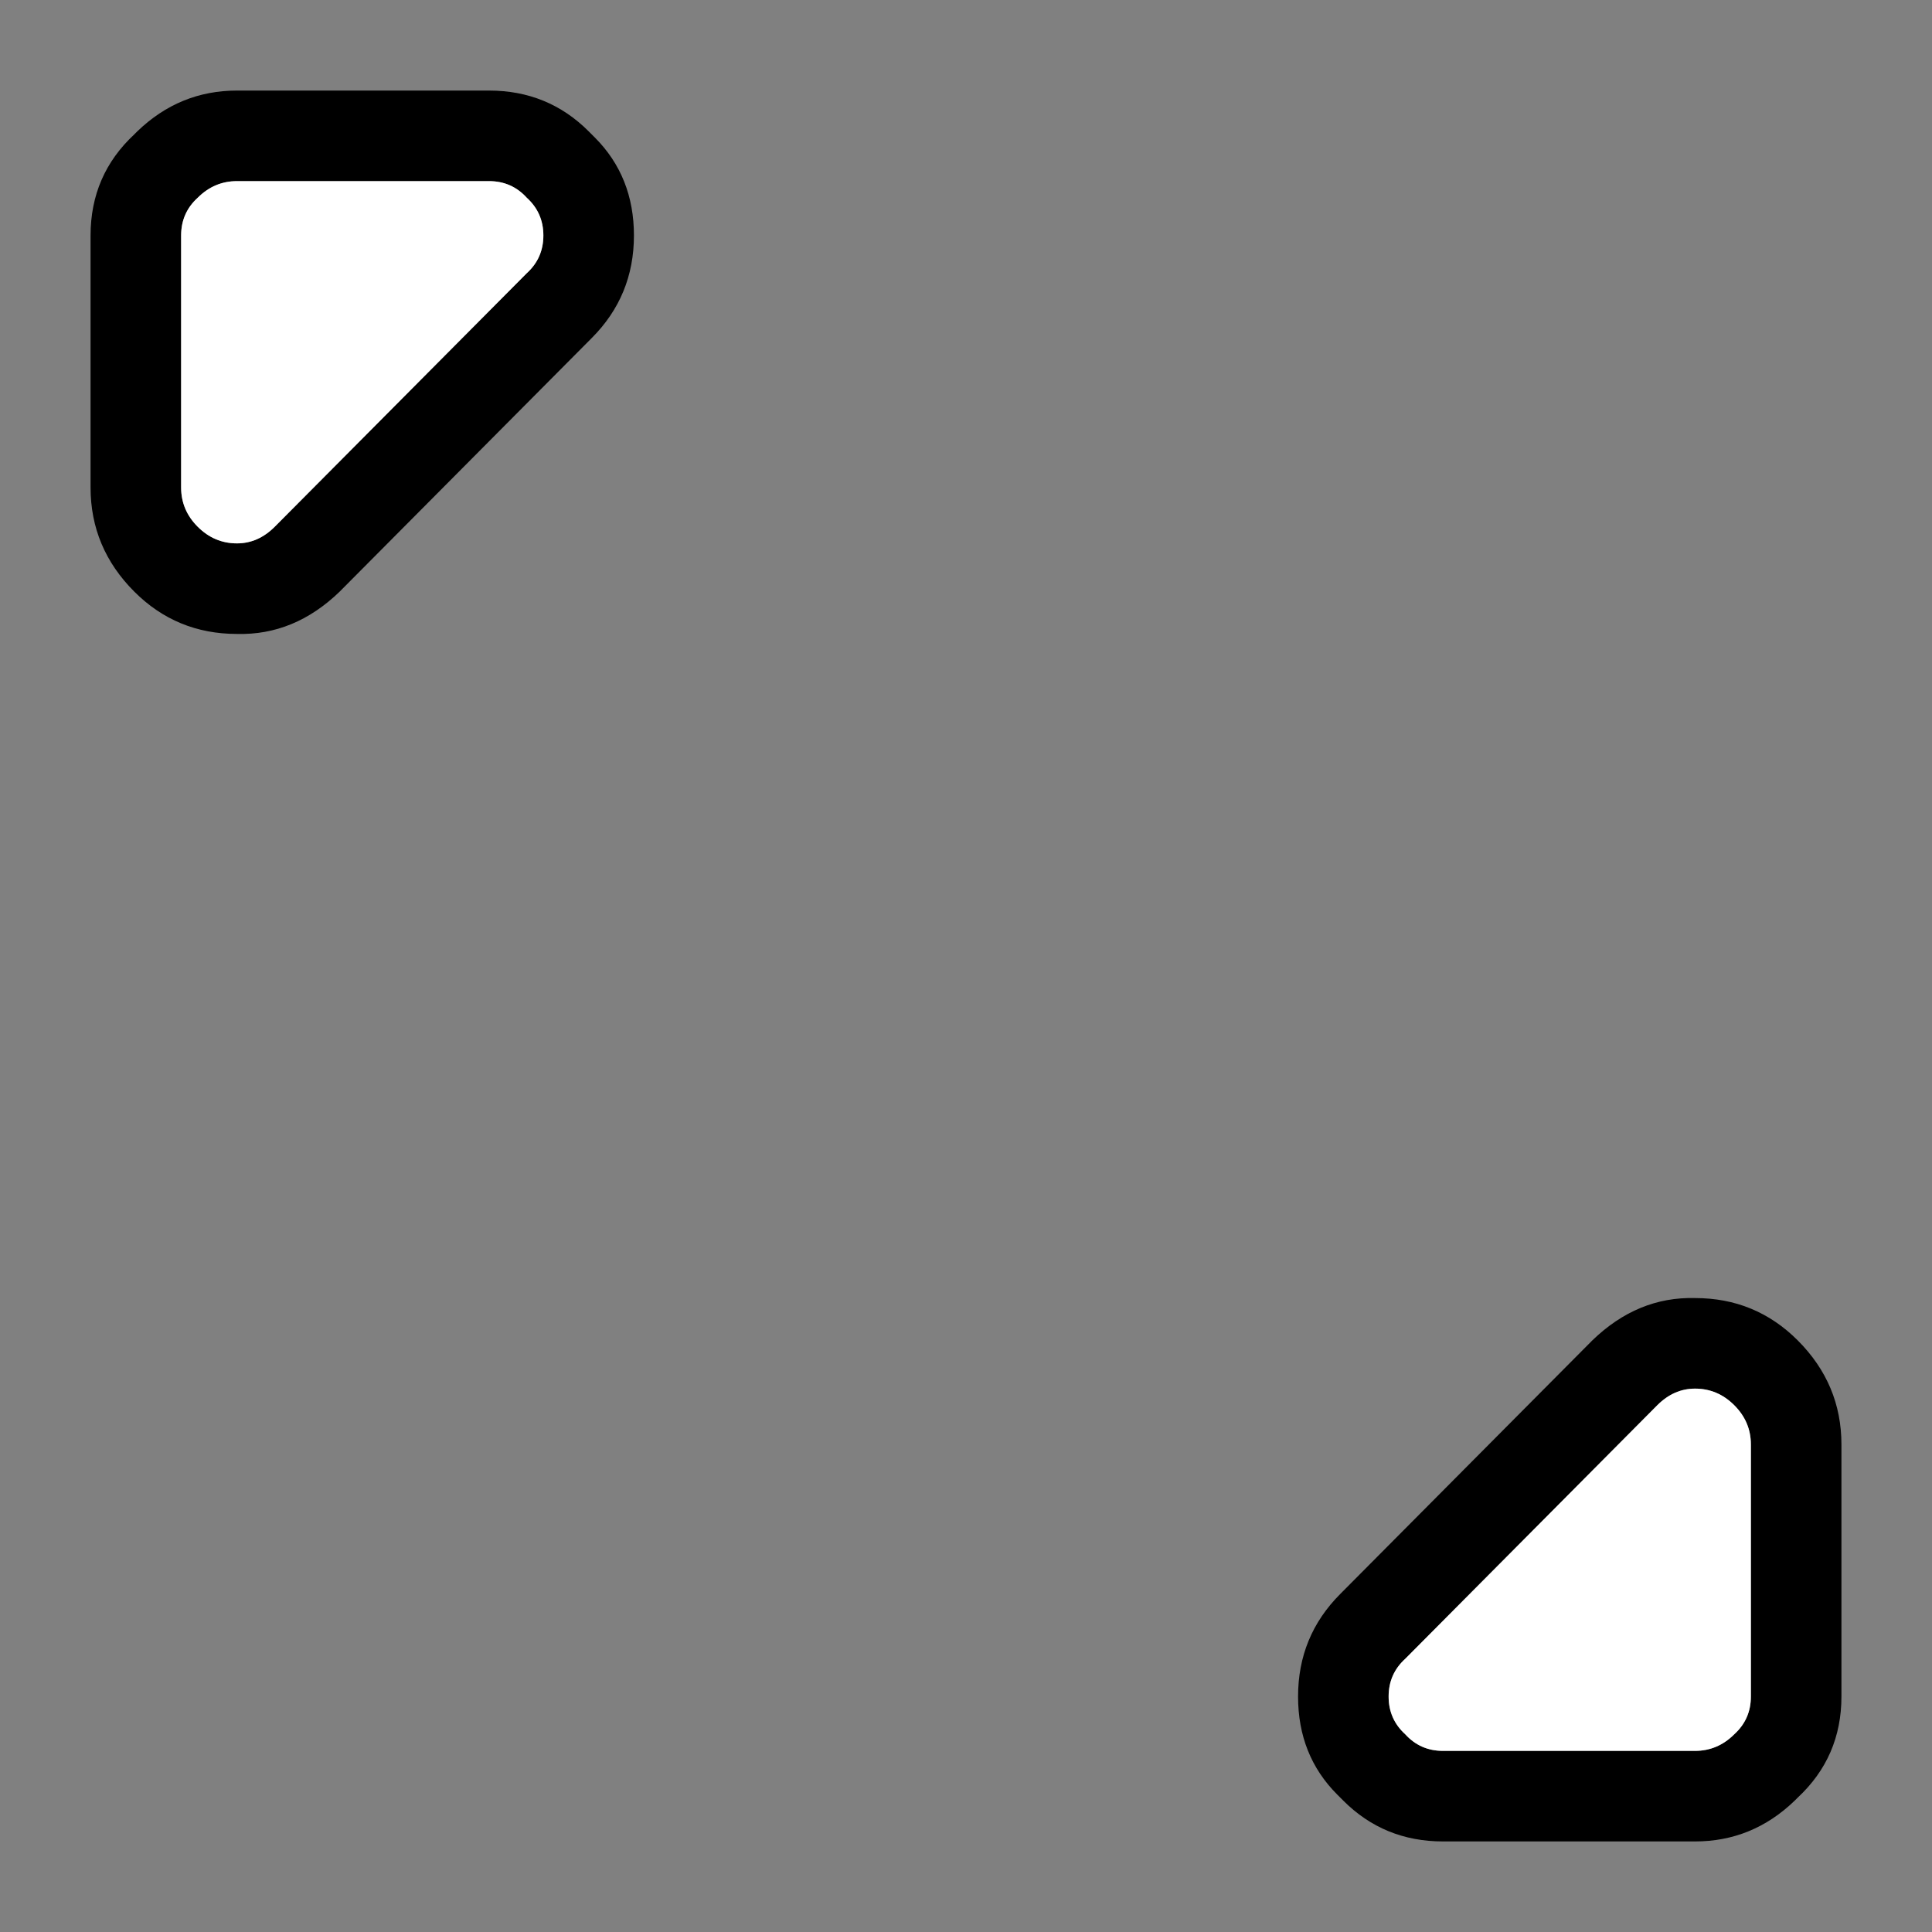<svg width="64" height="64" xmlns="http://www.w3.org/2000/svg" xmlns:xlink="http://www.w3.org/1999/xlink">
  <rect width="100%" height="100%" fill="#808080" stroke="none"/>
  <defs/>
  <g>
    <path stroke="none" fill="#000000" d="M47.8 61 Q45.85 61 44.5 59.65 L44.3 59.45 Q43 58.15 43 56.2 43 54.2 44.4 52.8 L52.75 44.4 Q54.25 42.95 56.15 43 58.15 43 59.55 44.4 61 45.85 61 47.85 L61 56.2 Q61 58.2 59.55 59.55 L59.45 59.65 Q58.05 61 56.15 61 L47.8 61 M17.45 9.05 Q18 8.55 18 7.8 18 7.05 17.45 6.55 16.95 6 16.2 6 L7.85 6 Q7.1 6 6.55 6.55 6 7.05 6 7.8 L6 16.15 Q6 16.9 6.55 17.45 7.1 18 7.85 18 8.55 18 9.1 17.45 L17.45 9.05 M46.55 54.95 Q46 55.45 46 56.2 46 56.95 46.55 57.45 47.05 58 47.8 58 L56.15 58 Q56.9 58 57.45 57.45 58 56.95 58 56.2 L58 47.85 Q58 47.1 57.45 46.55 56.9 46 56.15 46 55.45 46 54.9 46.55 L46.55 54.95 M16.2 3 Q18.15 3 19.5 4.35 L19.7 4.55 Q21 5.85 21 7.8 21 9.8 19.6 11.2 L11.25 19.6 Q9.75 21.05 7.85 21 5.85 21 4.45 19.6 3 18.15 3 16.15 L3 7.8 Q3 5.8 4.45 4.45 L4.55 4.35 Q5.95 3 7.85 3 L16.2 3"/>
    <path stroke="none" fill="#FFFFFF" d="M46.55 54.95 L54.9 46.55 Q55.45 46 56.15 46 56.9 46 57.45 46.55 58 47.1 58 47.85 L58 56.2 Q58 56.95 57.45 57.45 56.9 58 56.15 58 L47.8 58 Q47.05 58 46.55 57.45 46 56.95 46 56.2 46 55.45 46.55 54.95 M17.45 9.05 L9.1 17.45 Q8.55 18 7.85 18 7.1 18 6.55 17.45 6 16.9 6 16.15 L6 7.8 Q6 7.05 6.55 6.55 7.1 6 7.85 6 L16.2 6 Q16.95 6 17.45 6.55 18 7.05 18 7.8 18 8.55 17.45 9.05"/>
  </g>
</svg>